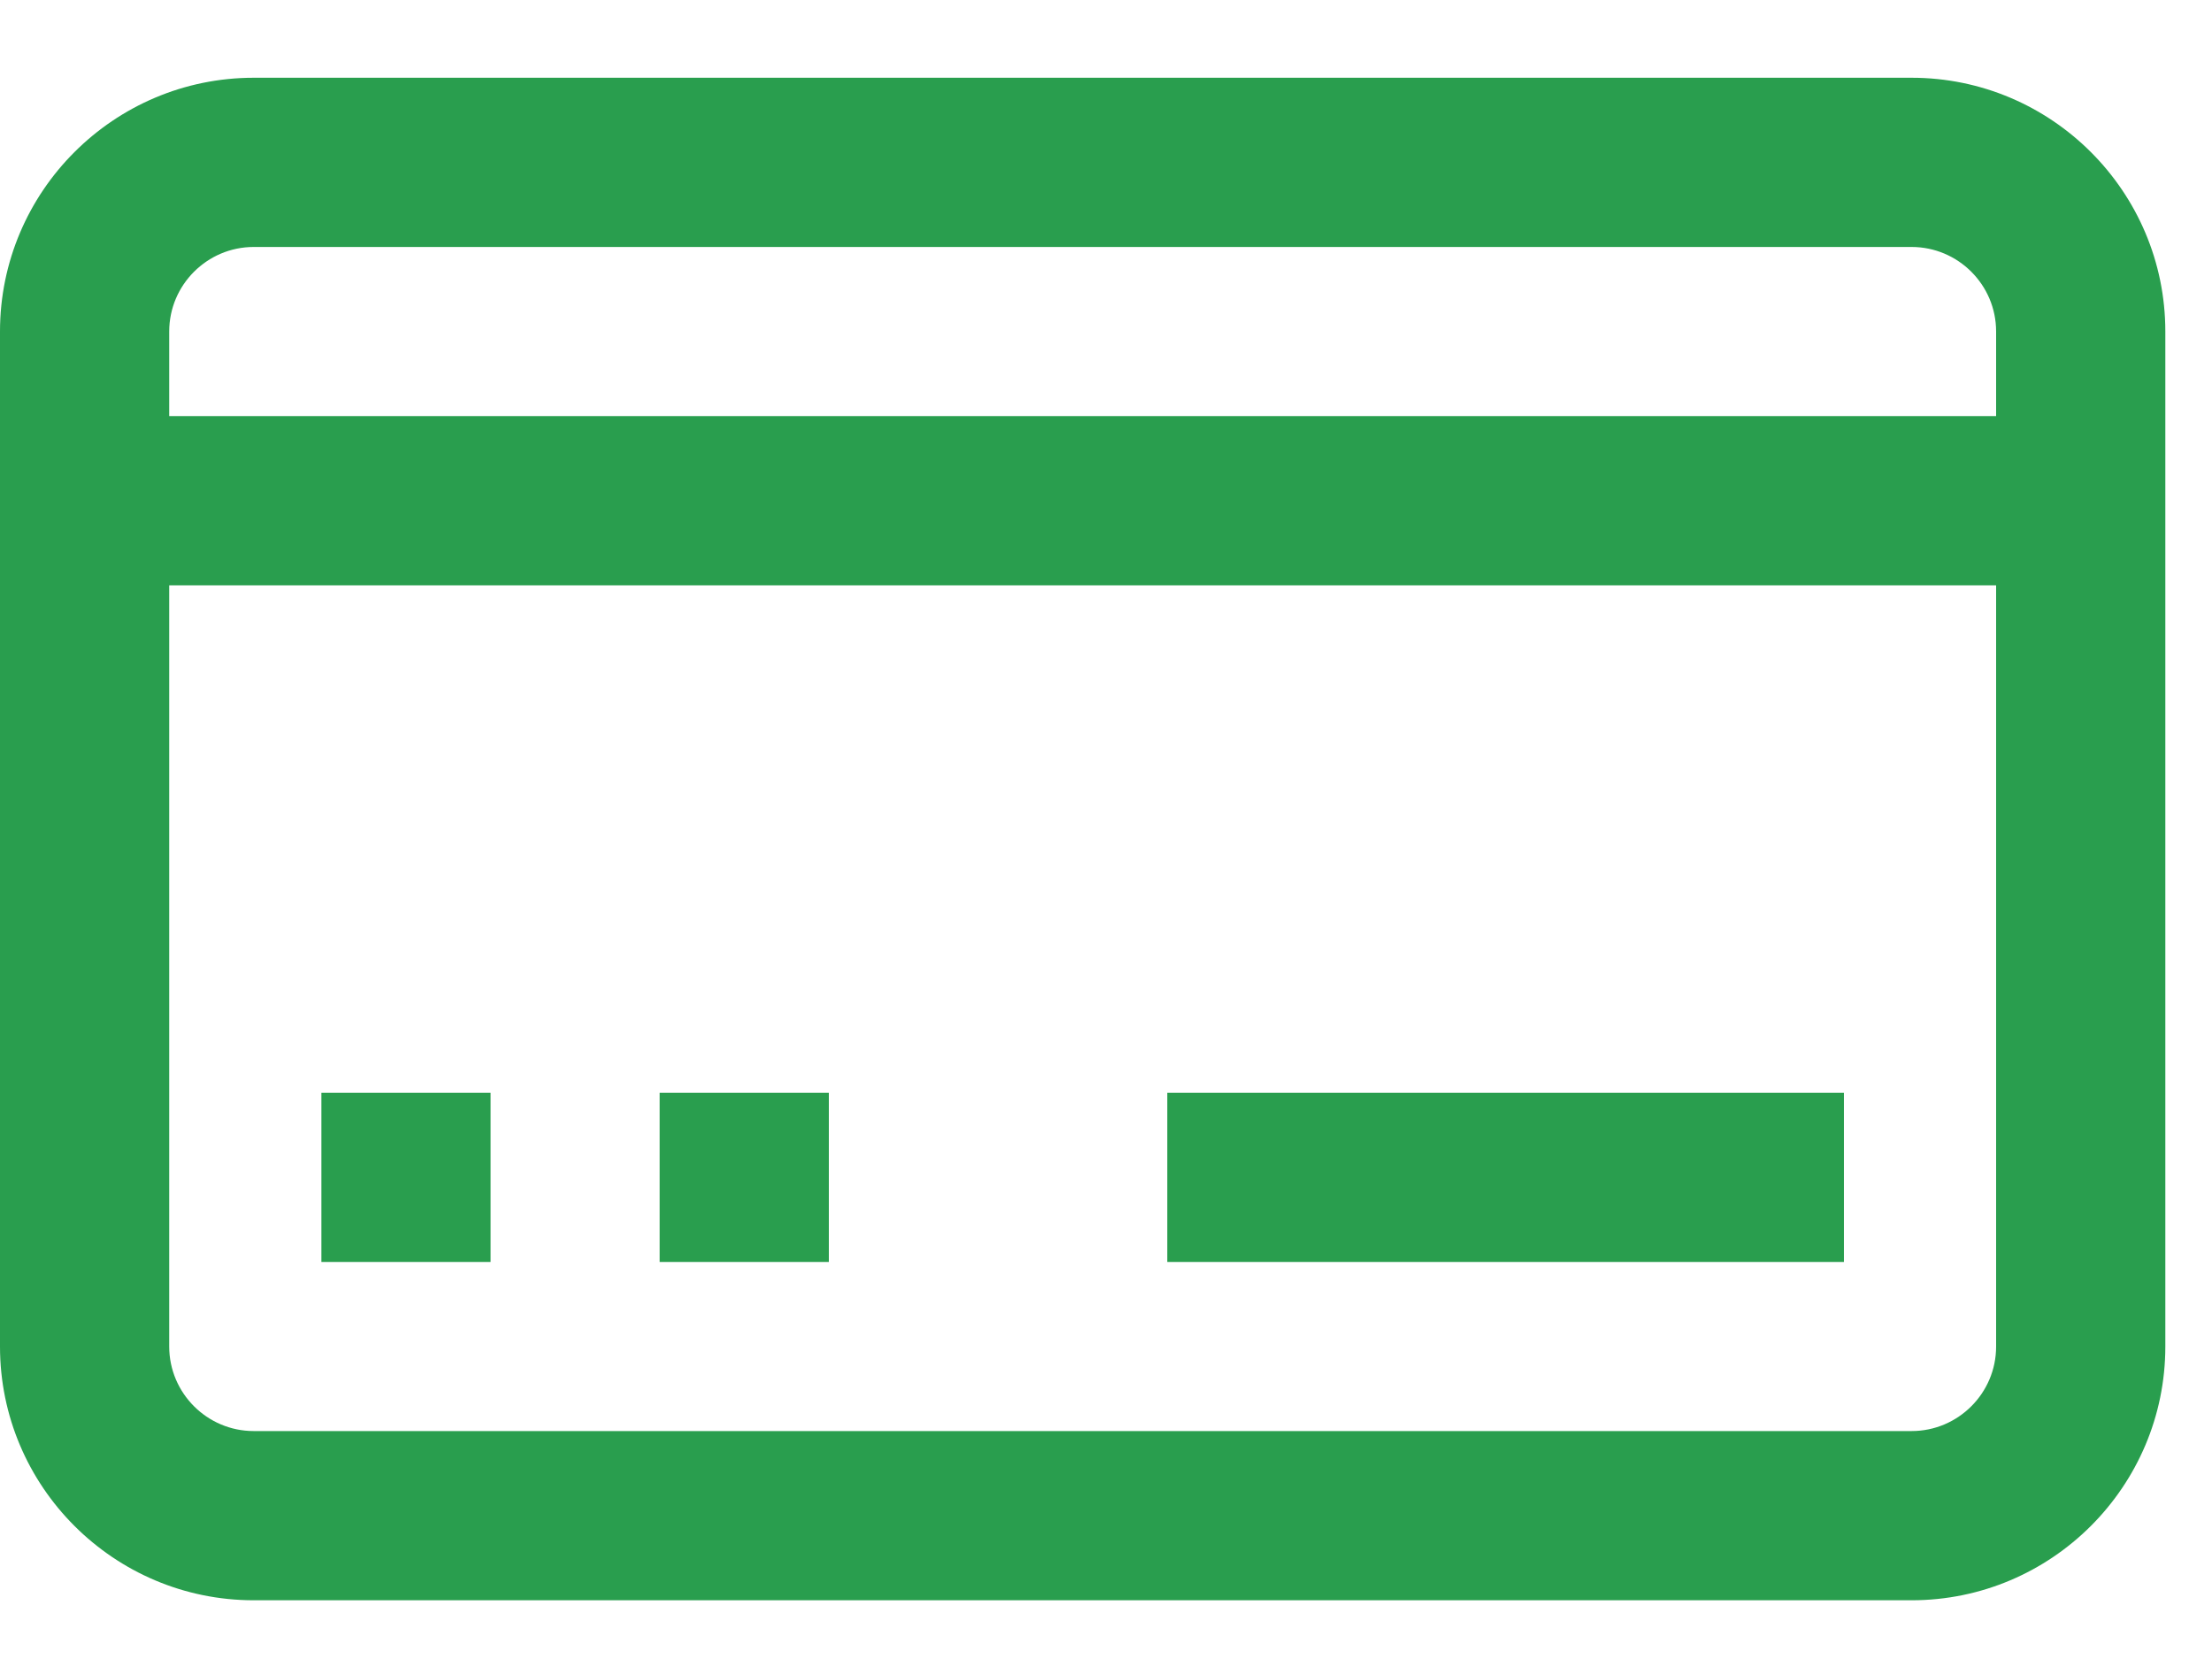 <svg width="20" height="15" viewBox="0 0 20 15" fill="none" xmlns="http://www.w3.org/2000/svg">
<path d="M17.284 0.703H2.294C1.029 0.703 0 1.732 0 2.997V12.175C0 13.44 1.029 14.469 2.294 14.469H17.284C18.549 14.469 19.578 13.44 19.578 12.175V2.997C19.578 1.732 18.549 0.703 17.284 0.703ZM18.048 12.175C18.048 12.596 17.705 12.939 17.284 12.939H2.294C1.873 12.939 1.53 12.596 1.53 12.175V5.292H18.048V12.175ZM18.048 3.762H1.53V2.997C1.53 2.576 1.873 2.233 2.294 2.233H17.284C17.705 2.233 18.048 2.576 18.048 2.997V3.762ZM16.672 9.88H10.554V11.41H16.672V9.88ZM7.495 9.88H5.965V11.41H7.495V9.88ZM4.436 9.88H2.906V11.41H4.436V9.88Z" fill="#299E4E"/>
</svg>
